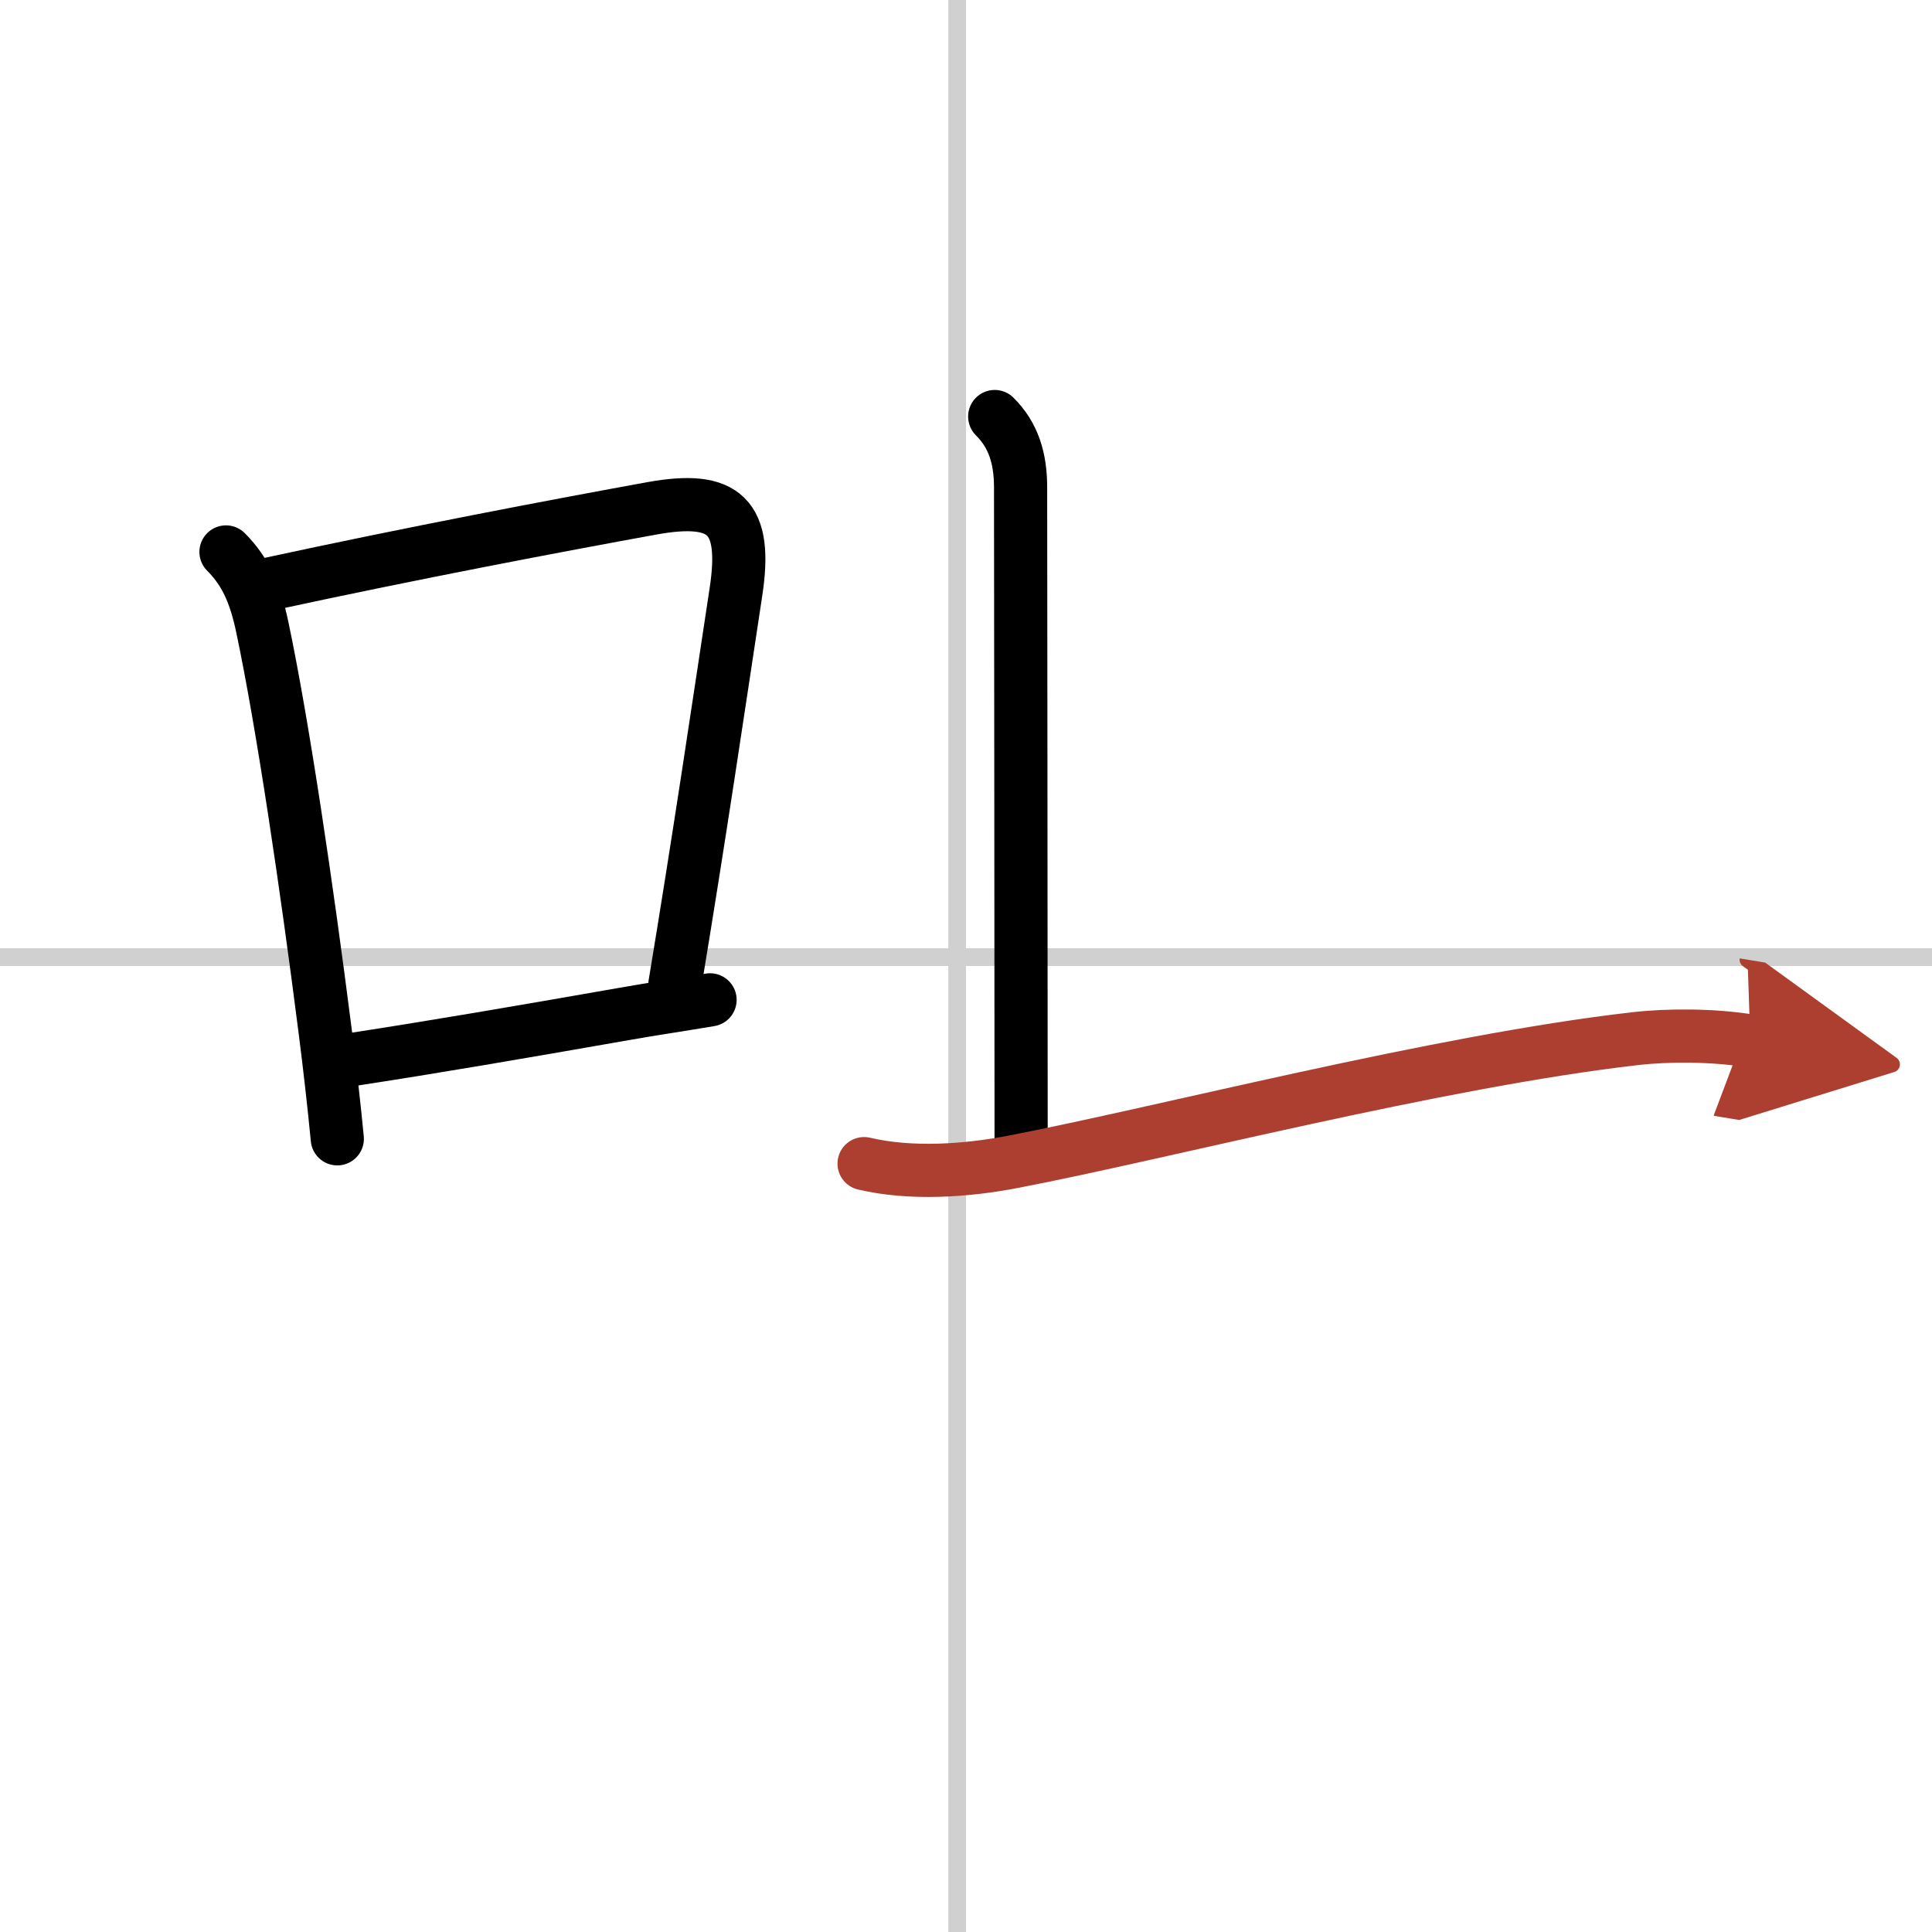 <svg width="400" height="400" viewBox="0 0 109 109" xmlns="http://www.w3.org/2000/svg"><defs><marker id="a" markerWidth="4" orient="auto" refX="1" refY="5" viewBox="0 0 10 10"><polyline points="0 0 10 5 0 10 1 5" fill="#ad3f31" stroke="#ad3f31"/></marker></defs><g fill="none" stroke="#000" stroke-linecap="round" stroke-linejoin="round" stroke-width="3"><rect width="100%" height="100%" fill="#fff" stroke="#fff"/><line x1="54" x2="54" y2="109" stroke="#d0d0d0" stroke-width="1"/><line x2="109" y1="54" y2="54" stroke="#d0d0d0" stroke-width="1"/><path d="m12.75 31.14c1.12 1.12 1.66 2.41 2.04 4.2 1.16 5.48 2.52 14.7 3.56 22.87 0.27 2.13 0.5 4.18 0.68 6.04"/><path d="m15.01 32.99c8.25-1.79 16.49-3.35 21.77-4.31 4.14-0.75 5.39 0.45 4.74 4.72-0.96 6.33-2.07 13.86-3.45 22.18"/><path d="m19.97 59.76c4.44-0.68 9.23-1.5 15.28-2.56 1.51-0.27 3.29-0.53 4.81-0.79"/><path d="m56.12 23.5c1.07 1.06 1.46 2.38 1.46 4 0 1.02 0.03 28.5 0.03 36.75"/><path d="m48.75 65.65c2.64 0.62 5.77 0.41 8.44-0.11 8.25-1.58 23.94-5.67 35.06-6.94 1.8-0.21 4.38-0.22 6.5 0.13" marker-end="url(#a)" stroke="#ad3f31"/></g></svg>

